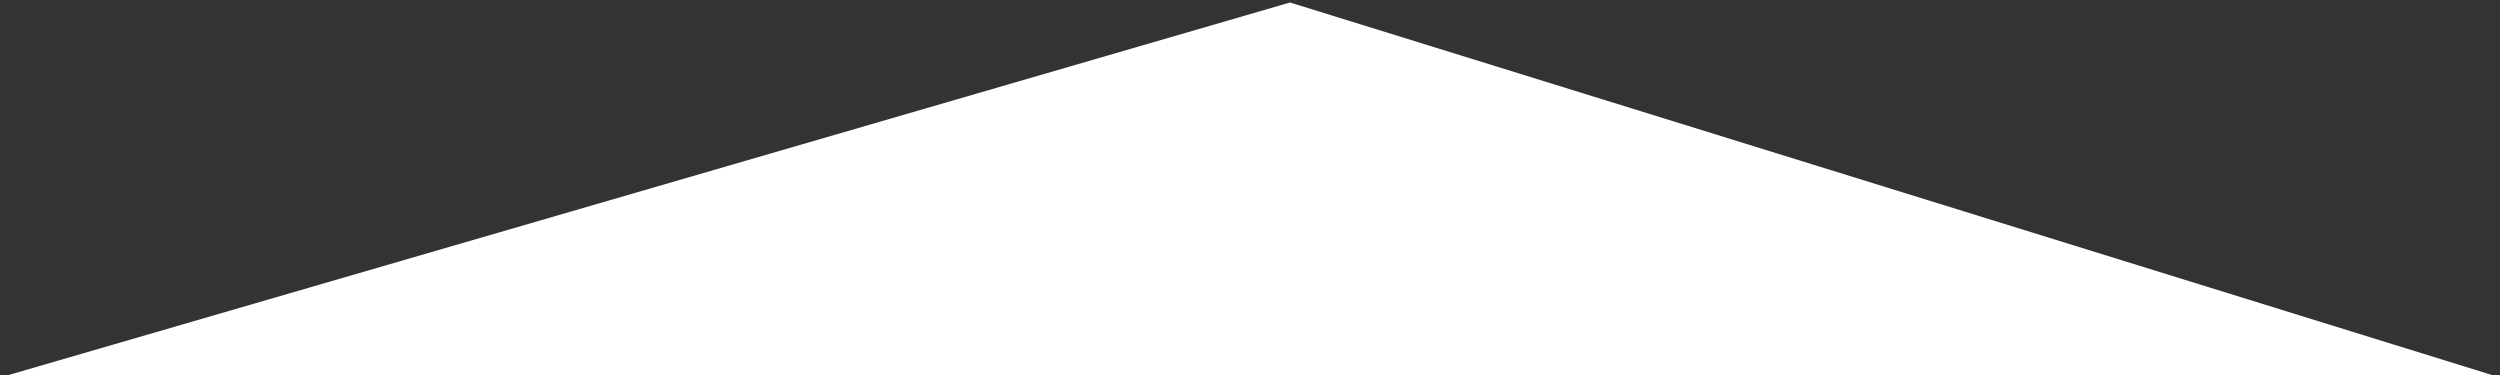 <?xml version="1.0" encoding="utf-8"?>
<!-- Generator: Adobe Illustrator 22.1.0, SVG Export Plug-In . SVG Version: 6.00 Build 0)  -->
<svg version="1.1" xmlns="http://www.w3.org/2000/svg" xmlns:xlink="http://www.w3.org/1999/xlink" x="0px" y="0px"
	 viewBox="0 0 100 15" style="enable-background:new 0 0 100 15;" xml:space="preserve">
<rect x="0" y="0" width="100" height="15" fill="#333333" stroke="none"/>
<style type="text/css">
	.st0{display:none;}
	.st1{display:inline;fill:#CCCCCB;}
	.st2{fill:#FFFFFF;}
</style>
<g id="Layer_2" class="st0">
	<rect class="st1" width="100" height="15"/>
</g>
<g id="Layer_1">
	<polygon class="st2" points="0,15.1 51.6,0.1 100,15.1 	"/>
</g>
</svg>
